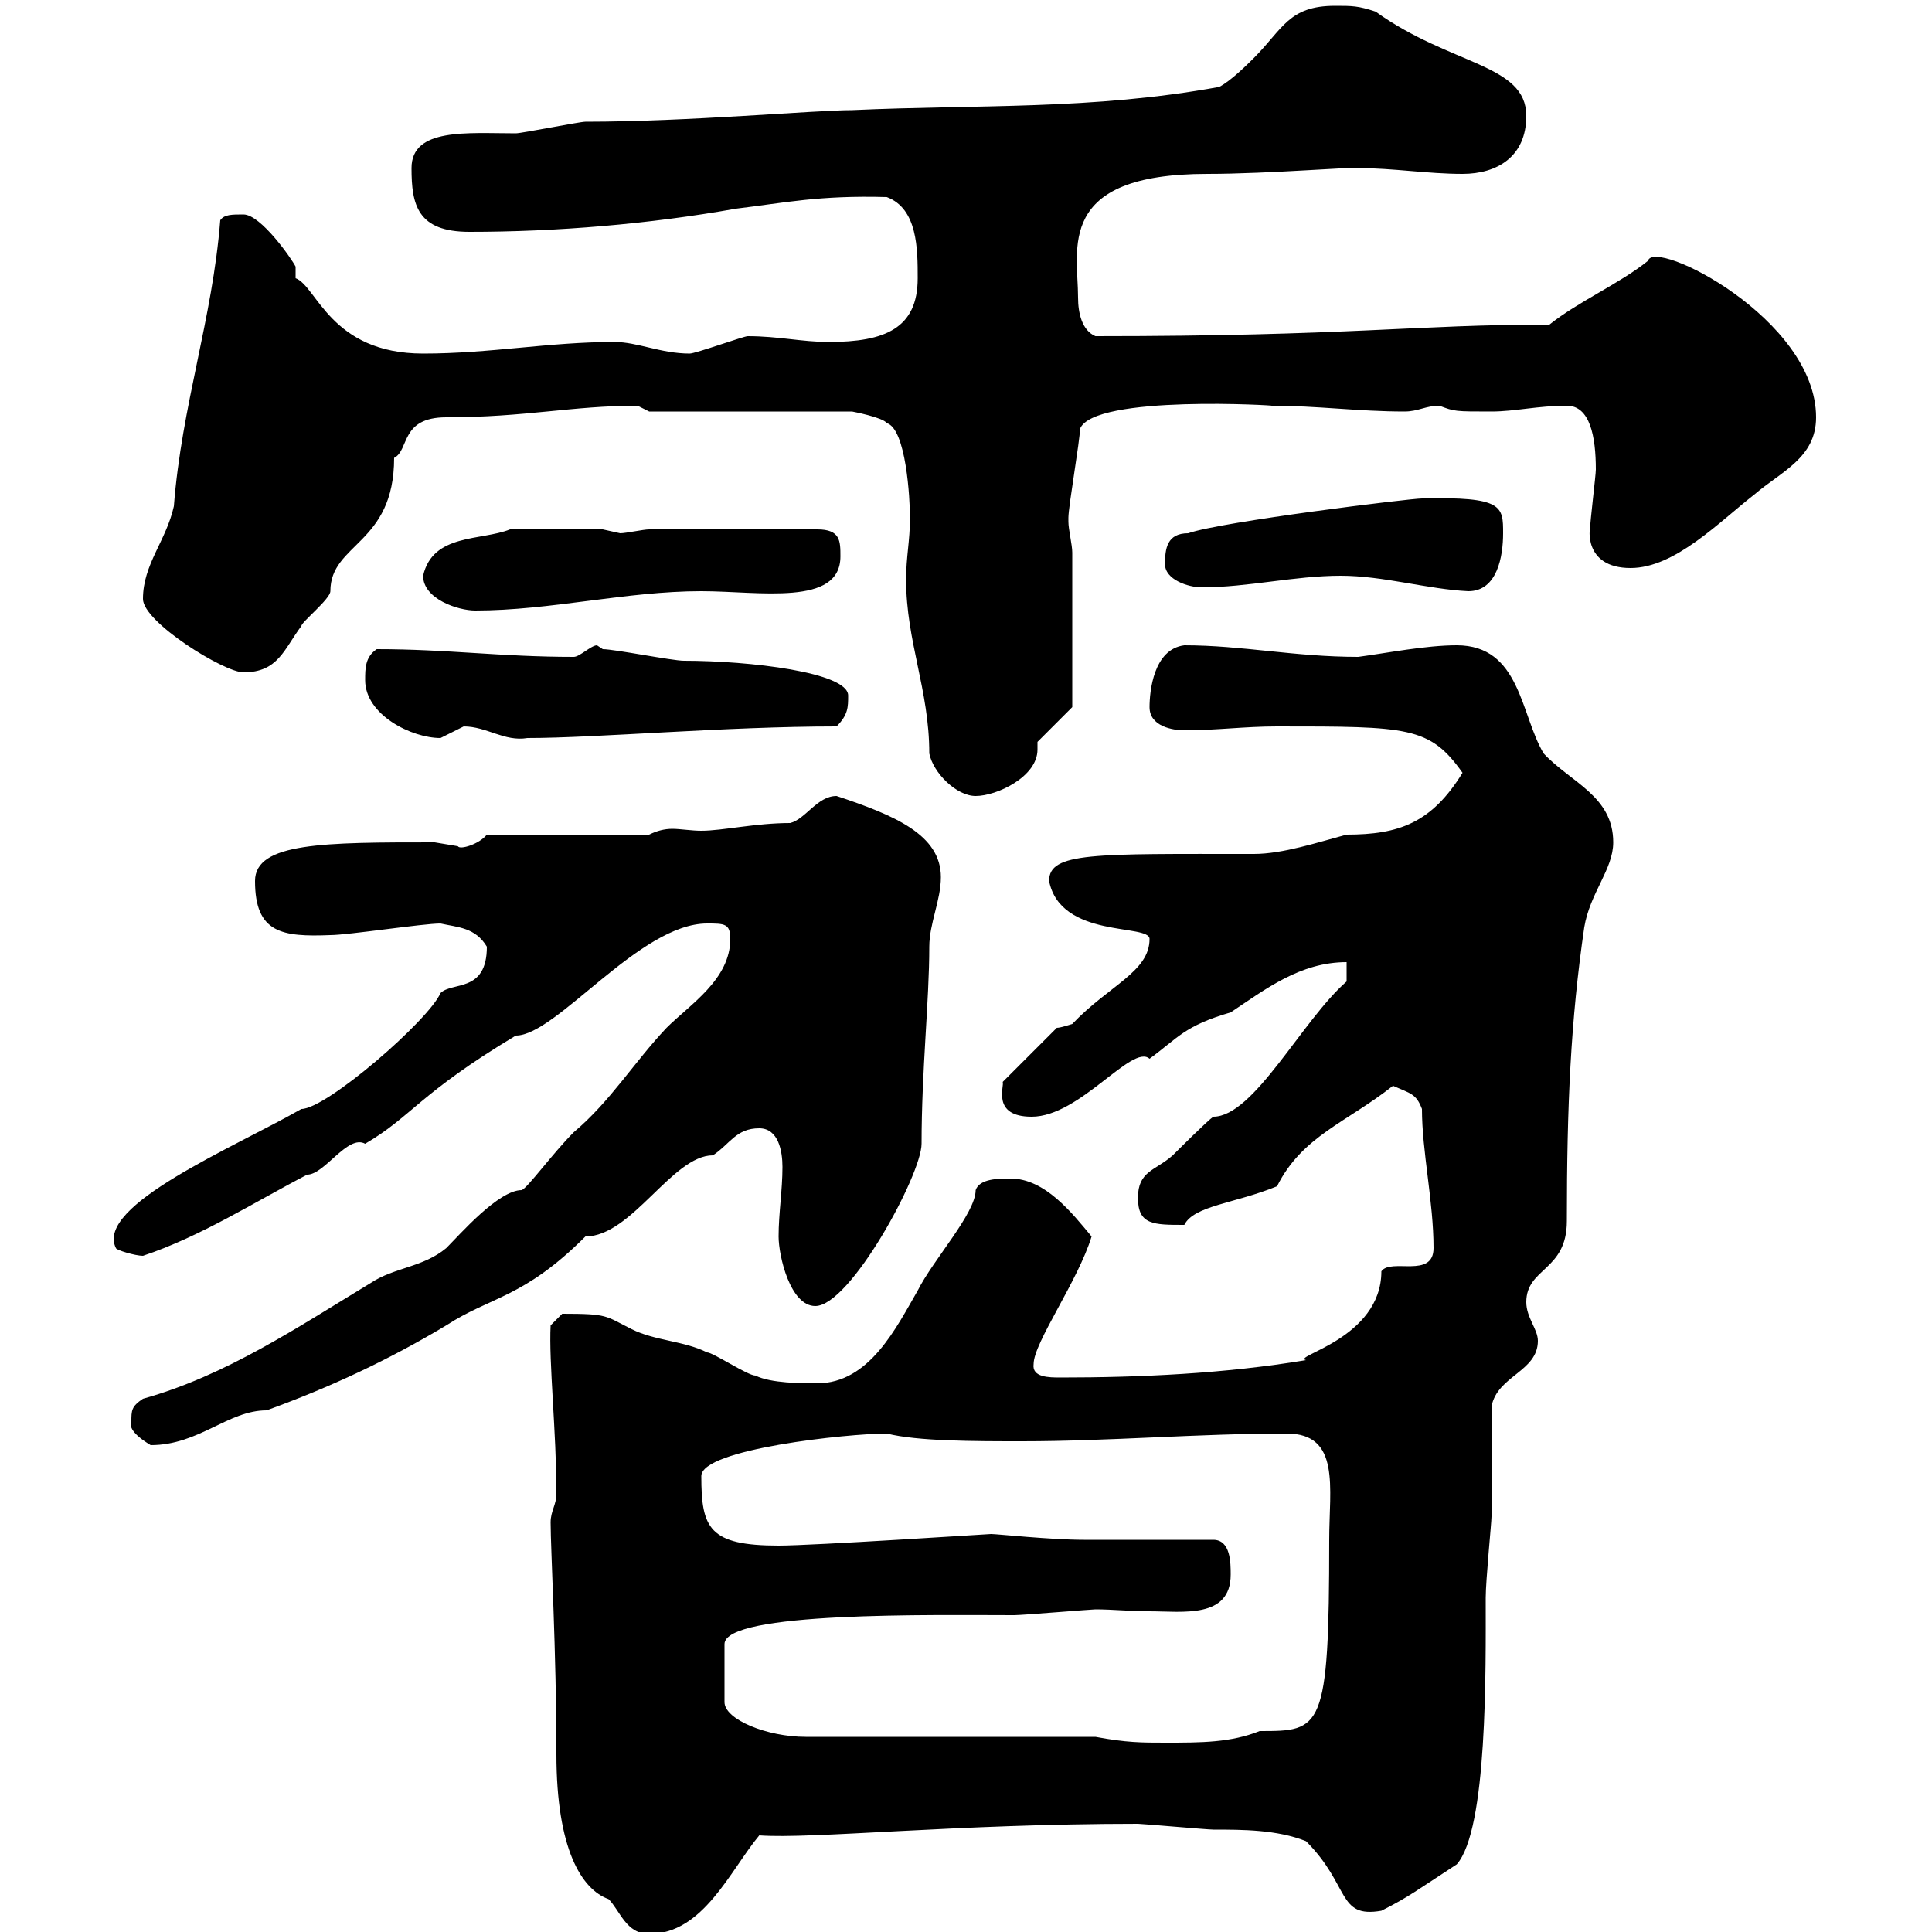 <svg xmlns="http://www.w3.org/2000/svg" xmlns:xlink="http://www.w3.org/1999/xlink" width="300" height="300"><path d="M85.50 236.40C85.50 240.60 86.40 256.50 86.40 272.40C86.40 287.10 90.30 293.40 94.50 294.90C96.30 296.70 97.20 300.30 100.80 300.30C109.20 300.30 113.40 290.40 117.90 285C126 285.60 148.50 283.20 176.70 283.20C177.30 283.20 187.50 284.10 188.40 284.10C192.90 284.10 198.30 284.10 202.80 285.90C209.70 292.80 207.60 297.90 214.50 296.70C218.70 294.60 220.20 293.40 226.20 289.50C231 284.10 230.70 259.20 230.70 248.10C230.70 245.40 231.60 236.40 231.60 235.50C231.60 232.80 231.60 220.80 231.60 218.40C232.50 213.60 238.80 213 238.80 208.20C238.80 206.40 237 204.60 237 202.20C237 196.80 243.30 197.40 243.30 189.60C243.30 171.60 243.90 158.40 246 144C246.90 138.60 250.50 135 250.50 130.80C250.50 123.60 243.90 121.50 239.70 117C236.10 111 236.10 100.20 226.20 100.20C221.40 100.20 215.40 101.40 210.90 102C201 102 192.90 100.20 183.90 100.20C179.10 100.80 178.50 107.40 178.50 109.80C178.50 112.80 182.10 113.40 183.90 113.40C189 113.40 193.20 112.80 198.30 112.80C218.70 112.80 222 112.80 227.10 120C222.30 127.80 217.20 129.60 209.10 129.60C204.60 130.80 199.20 132.60 194.70 132.60C169.80 132.60 162.90 132.30 162.90 136.80C164.70 145.80 178.50 143.40 178.50 145.80C178.50 150.90 172.20 153 166.50 159C166.50 159 164.70 159.60 164.10 159.60L155.70 168C156 168.60 153.90 173.40 160.20 173.40C167.70 173.40 175.80 162 178.50 164.40C183 161.10 183.90 159.30 191.10 157.20C196.50 153.60 201.90 149.40 209.10 149.40L209.10 152.40C202.20 158.40 194.70 173.40 188.40 173.40C187.50 174 182.70 178.80 182.10 179.40C179.40 181.80 176.70 181.80 176.70 186C176.70 190.20 179.10 190.20 183.90 190.20C185.40 187.20 191.70 186.90 198.30 184.20C202.20 176.40 209.10 174.30 216.30 168.60C219 169.80 219.90 169.80 220.80 172.20C220.80 178.80 222.60 186.60 222.60 193.80C222.60 198.60 216 195.30 214.50 197.40C214.50 207.90 200.40 210.60 202.80 211.20C190.20 213.30 177 213.90 164.70 213.90C162.90 213.90 160.20 213.90 160.50 211.80C160.50 208.50 167.40 198.90 169.50 192C166.50 188.40 162.30 183 156.90 183C155.10 183 152.10 183 151.50 184.80C151.50 188.40 144.90 195.60 142.50 200.40C139.20 206.10 135 214.80 126.90 214.80C124.50 214.80 119.70 214.80 117.30 213.60C116.10 213.60 110.70 210 109.80 210C106.20 208.20 101.70 208.20 98.10 206.40C93.90 204.30 94.50 204 87.30 204L85.50 205.80C85.20 211.50 86.40 222.30 86.40 231.90C86.40 233.70 85.50 234.60 85.50 236.40ZM170.10 269.70L125.10 269.70C119.10 269.70 112.50 267 112.50 264.30L112.50 255.30C112.50 250.20 144.90 250.80 157.50 250.80C158.70 250.80 169.50 249.90 170.10 249.90C172.80 249.90 175.50 250.20 178.50 250.20C183.60 250.20 191.10 251.40 191.10 244.50C191.10 242.70 191.10 239.10 188.40 239.10C185.70 239.10 171.30 239.10 168.30 239.10C163.20 239.10 154.80 238.20 153.90 238.20C153.60 238.20 126.30 240 120.90 240C110.10 240 108.90 237.30 108.90 229.20C108.90 225 131.70 222.60 137.70 222.60C142.50 223.80 151.20 223.80 158.70 223.80C172.20 223.80 186 222.60 199.80 222.60C208.20 222.60 206.40 231 206.40 239.10C206.40 268.80 205.20 268.80 195.60 268.80C191.10 270.60 186.60 270.60 180.90 270.60C177.30 270.60 174.90 270.60 170.10 269.70ZM20.40 220.80C20.10 221.40 20.40 222.60 23.40 224.40C30.90 224.40 35.40 219 41.40 219C51.30 215.40 60.30 211.20 69.30 205.80C76.20 201.30 81.30 201.60 90.90 192C98.10 192 104.40 179.40 110.70 179.40C113.40 177.60 114.30 175.20 117.90 175.20C120.90 175.20 121.50 178.80 121.50 181.20C121.50 184.80 120.90 188.40 120.90 192C120.90 195 122.70 202.80 126.60 202.80C132 202.80 143.10 182.40 143.10 177.60C143.10 166.20 144.30 155.40 144.30 147C144.30 143.40 146.10 139.80 146.10 136.20C146.10 129.60 138.90 126.60 129.90 123.60C126.90 123.60 125.10 127.20 122.70 127.80C117.30 127.80 112.20 129 108.90 129C107.40 129 105.60 128.70 104.40 128.70C103.20 128.70 102 129 100.80 129.60L75.60 129.60C74.40 131.10 71.40 132 71.10 131.40C71.10 131.40 67.50 130.80 67.50 130.80C50.40 130.80 39.60 130.80 39.60 136.80C39.60 144.90 43.80 145.50 51.30 145.20C54 145.20 65.70 143.40 68.40 143.40C71.10 144 73.80 144 75.60 147C75.60 154.20 70.20 152.40 68.40 154.20C66.60 158.40 50.70 172.20 46.80 172.20C36.30 178.20 14.70 187.20 18 193.80C18 194.10 21 195 22.20 195C31.20 192 39.60 186.60 47.70 182.40C50.40 182.40 54 176.10 56.70 177.60C63.90 173.40 65.10 169.80 80.10 160.80C86.40 160.80 99.30 143.40 109.80 143.40C112.50 143.40 113.40 143.40 113.40 145.80C113.40 152.10 107.10 156 103.50 159.60C98.40 165 94.80 171 89.10 175.80C85.80 179.10 81.90 184.50 81 184.80C77.40 184.80 71.40 191.70 69.30 193.80C65.70 196.80 61.20 196.80 57.60 199.20C46.20 206.10 35.10 213.60 22.20 217.20C20.40 218.40 20.40 219 20.40 220.80ZM140.70 90C140.70 99.60 144.30 107.10 144.30 117C144.90 120 148.50 123.60 151.50 123.60C154.80 123.60 161.10 120.60 161.10 116.40C161.10 116.10 161.10 115.80 161.10 115.20L166.50 109.80L166.50 85.80C166.50 84.60 165.90 82.20 165.90 81C165.90 80.40 165.90 80.40 165.90 80.40C165.90 78.60 167.70 68.40 167.70 66.60C169.80 61.20 198.90 63 197.40 63C204.60 63 210.90 63.90 218.10 63.90C220.20 63.90 221.40 63 223.50 63C225.90 63.90 225.90 63.90 231.60 63.90C235.20 63.90 238.80 63 243.30 63C246.90 63 247.80 67.80 247.80 72.90C247.80 73.80 246.90 81 246.90 82.20C246.90 81.60 245.70 88.20 253.20 88.20C260.10 88.20 267 81 272.40 76.80C276.60 73.20 282 71.10 282 64.80C282 49.50 256.80 36.90 255.90 40.50C251.40 44.10 245.10 46.80 240.60 50.40C219.60 50.40 209.70 52.20 170.10 52.20C168 51.30 167.40 48.60 167.40 46.20C167.40 38.70 163.80 27 187.50 27C197.10 27 211.20 25.80 210.90 26.10C216.30 26.10 221.70 27 227.10 27C232.50 27 237 24.30 237 18C237 9.90 225.30 10.20 213.60 1.80C210.90 0.90 210 0.90 207.30 0.90C200.10 0.90 199.20 4.50 194.70 9C193.80 9.90 191.10 12.60 189.30 13.50C169.50 17.10 152.10 16.20 132.30 17.10C126.60 17.10 106.80 18.90 90.90 18.90C90 18.90 81 20.70 80.10 20.70C72.60 20.70 63.90 19.80 63.90 26.10C63.90 31.80 64.80 36 72.90 36C86.40 36 100.80 34.80 114.30 32.40C121.80 31.50 127.20 30.30 137.70 30.60C142.50 32.40 142.50 38.70 142.50 43.20C142.50 51 137.40 53.10 128.70 53.10C124.50 53.10 120.90 52.20 116.10 52.20C115.50 52.20 108 54.90 107.10 54.90C102.60 54.90 99 53.10 95.40 53.10C85.20 53.10 76.20 54.90 65.70 54.90C51.30 54.90 49.20 44.40 45.90 43.20L45.90 41.40C45.30 40.20 40.50 33.30 37.80 33.30C36 33.30 34.80 33.30 34.20 34.20C33 49.50 28.20 63 27 78.60C25.80 84 22.20 87.60 22.20 93C22.20 96.60 34.80 104.40 37.80 104.40C43.20 104.40 44.10 100.80 46.80 97.20C46.80 96.60 51.30 93 51.30 91.80C51.30 84.30 61.20 84.60 61.20 71.10C63.60 69.90 62.10 64.80 69.30 64.80C81.60 64.80 88.80 63 99 63C99 63 100.80 63.90 100.80 63.90L132.30 63.90C132.30 63.90 137.10 64.80 137.70 65.70C140.70 66.60 141.30 77.40 141.30 80.40C141.30 84 140.70 86.40 140.70 90ZM56.70 105.60C56.70 111 63.90 114.60 68.40 114.60C68.40 114.60 72 112.80 72 112.80C75.60 112.80 78.30 115.20 81.90 114.60C92.70 114.60 112.50 112.80 129.90 112.80C131.70 111 131.70 109.80 131.70 108C131.70 104.40 116.40 102.60 106.20 102.60C104.40 102.60 95.40 100.80 93.60 100.80C93.60 100.80 92.70 100.20 92.70 100.20C91.80 100.20 90 102 89.10 102C77.70 102 69.60 100.80 58.50 100.80C56.70 102 56.70 103.80 56.70 105.60ZM65.70 89.40C65.70 93 71.10 94.80 73.80 94.80C85.50 94.80 97.20 91.80 108.90 91.80C117.90 91.80 130.50 94.20 130.50 86.40C130.50 84 130.50 82.20 126.90 82.20L100.80 82.20C99.90 82.20 97.20 82.80 96.30 82.80C96.30 82.80 93.60 82.20 93.60 82.20L79.20 82.20C74.70 84 67.20 82.80 65.70 89.40ZM208.20 89.40C214.80 89.40 221.70 91.50 228 91.80C232.50 91.80 233.40 86.40 233.40 82.80C233.40 78.60 233.40 77.10 220.80 77.40C219 77.40 189.60 81 184.50 82.80C181.20 82.80 180.90 85.20 180.90 87.60C180.90 90 184.50 91.20 186.60 91.20C193.80 91.20 201 89.40 208.20 89.40Z"/></svg>